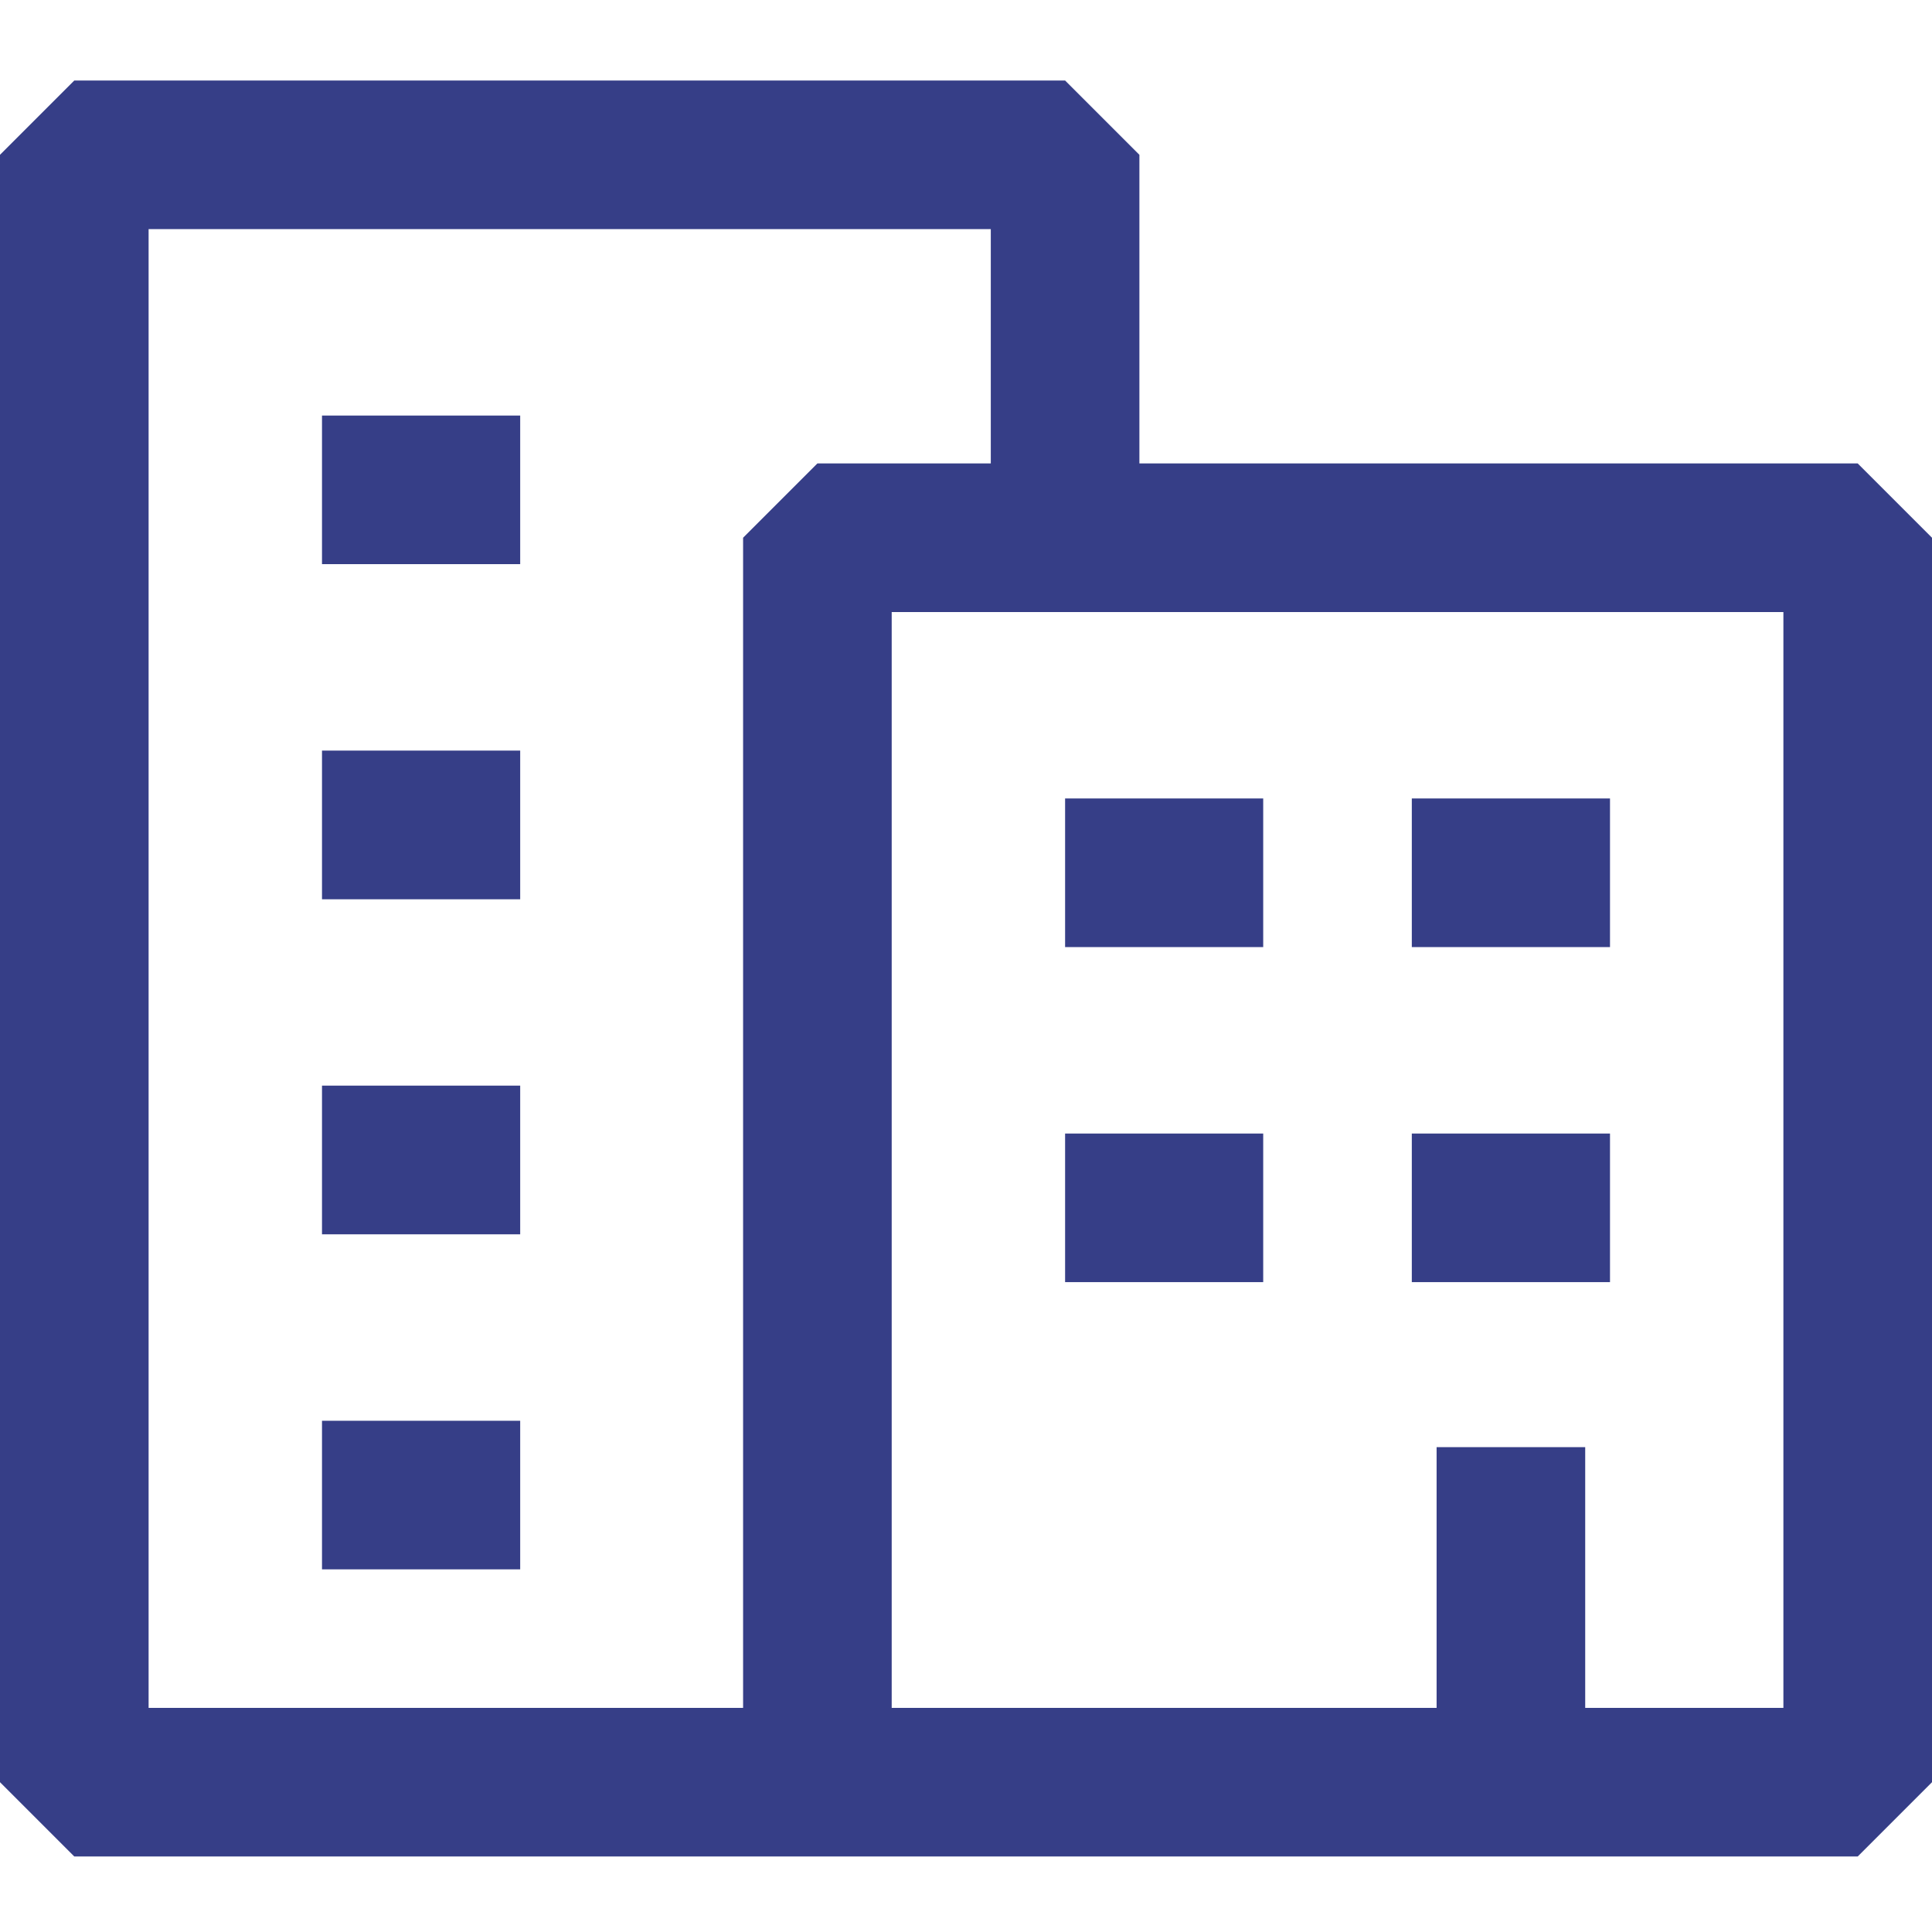 <svg xmlns="http://www.w3.org/2000/svg" width="24" height="24" viewBox="0 0 24 24" fill="none">
    <path fill-rule="evenodd" clip-rule="evenodd"
        d="M0.923 1L0 1.923V22.139L0.923 23.062H10.154H18.769H23.077L24 22.139V6.68L23.077 5.757H14.154V1.923L13.231 1H0.923ZM12.308 2.846V5.757H10.154L9.231 6.68V21.216H1.846V2.846H12.308ZM17.846 21.216H11.077V7.603H13.231H22.154V21.216H19.692V17.977H17.846V21.216ZM6.462 5.162H4V7.008H6.462V5.162ZM6.462 9.324H4V11.171H6.462V9.324ZM15.692 9.919H13.231V11.765H15.692V9.919ZM20 9.919H17.538V11.765H20V9.919ZM6.462 13.486H4V15.333H6.462V13.486ZM15.692 14.081H13.231V15.927H15.692V14.081ZM20 14.081H17.538V15.927H20V14.081ZM6.462 17.649H4V19.495H6.462V17.649Z"
        fill="#363E87" />
</svg>